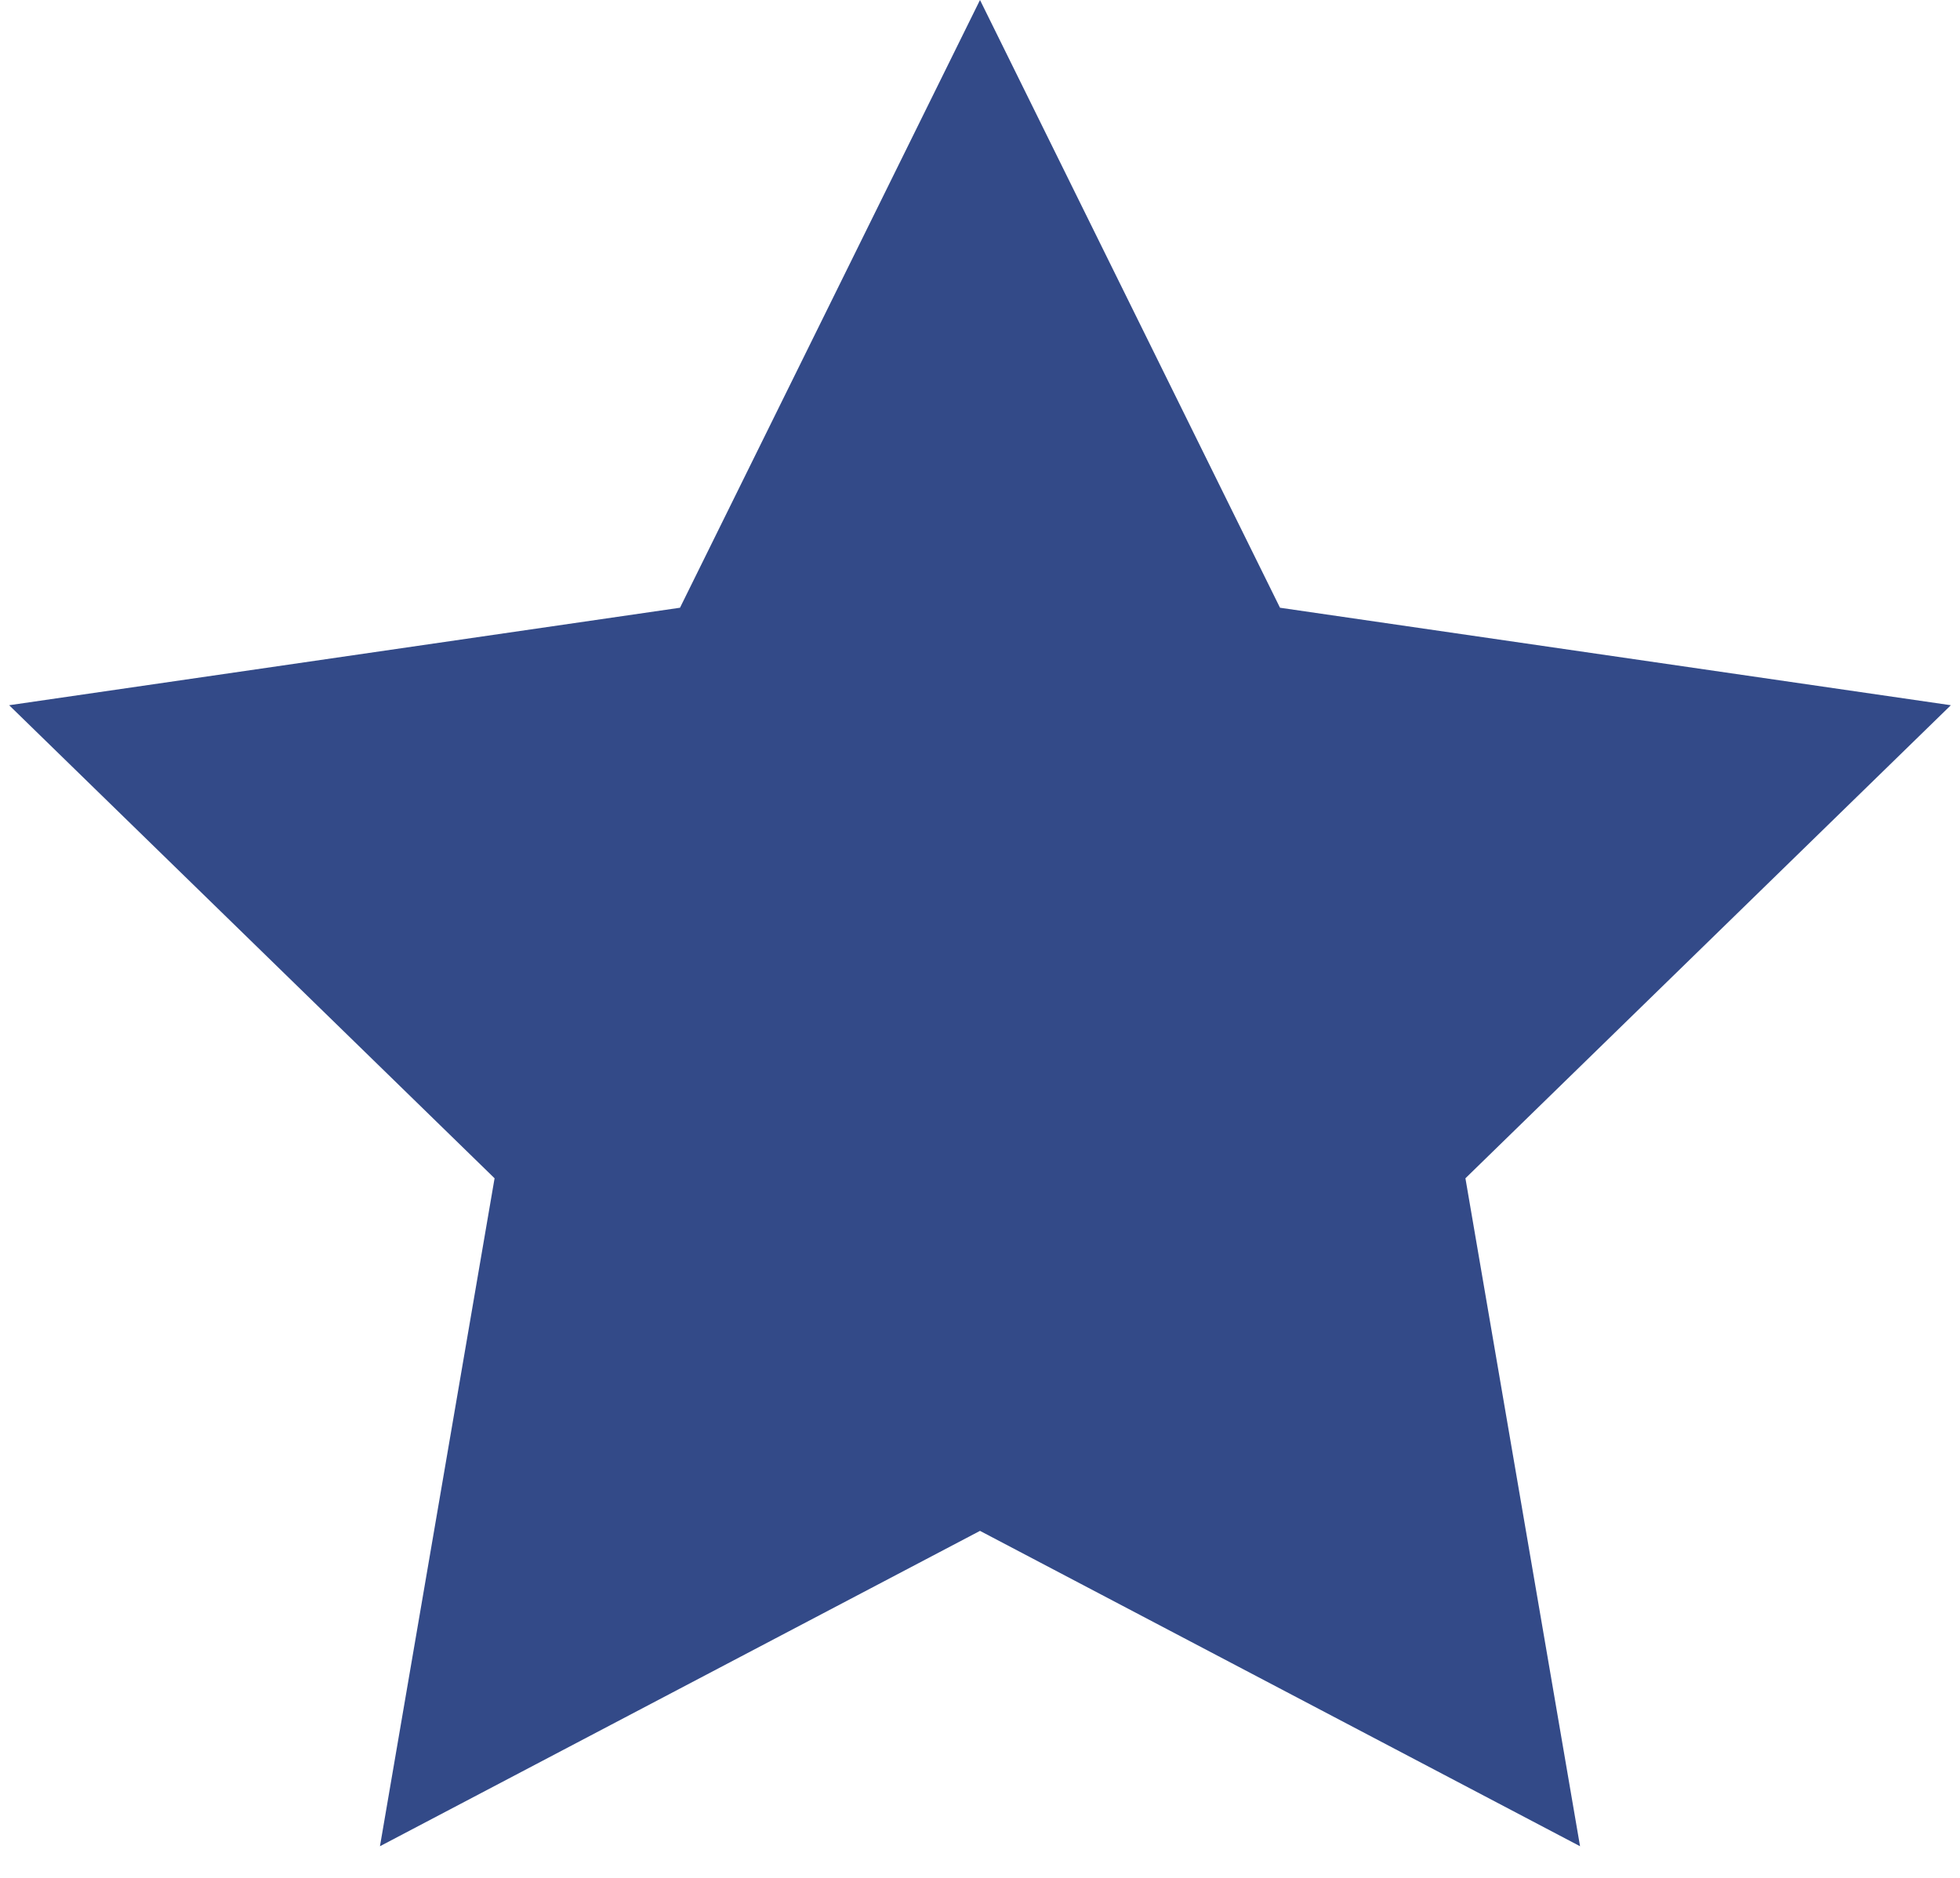<svg xmlns="http://www.w3.org/2000/svg" width="48" height="46" viewBox="0 0 48 46">
  <polygon fill="#334A88" fill-rule="evenodd" points="1061 438.5 1046.305 446.225 1049.112 429.863 1037.224 418.275 1053.653 415.887 1061 401 1068.347 415.887 1084.776 418.275 1072.888 429.863 1075.695 446.225" transform="translate(-1037 -401)"/>
</svg>
